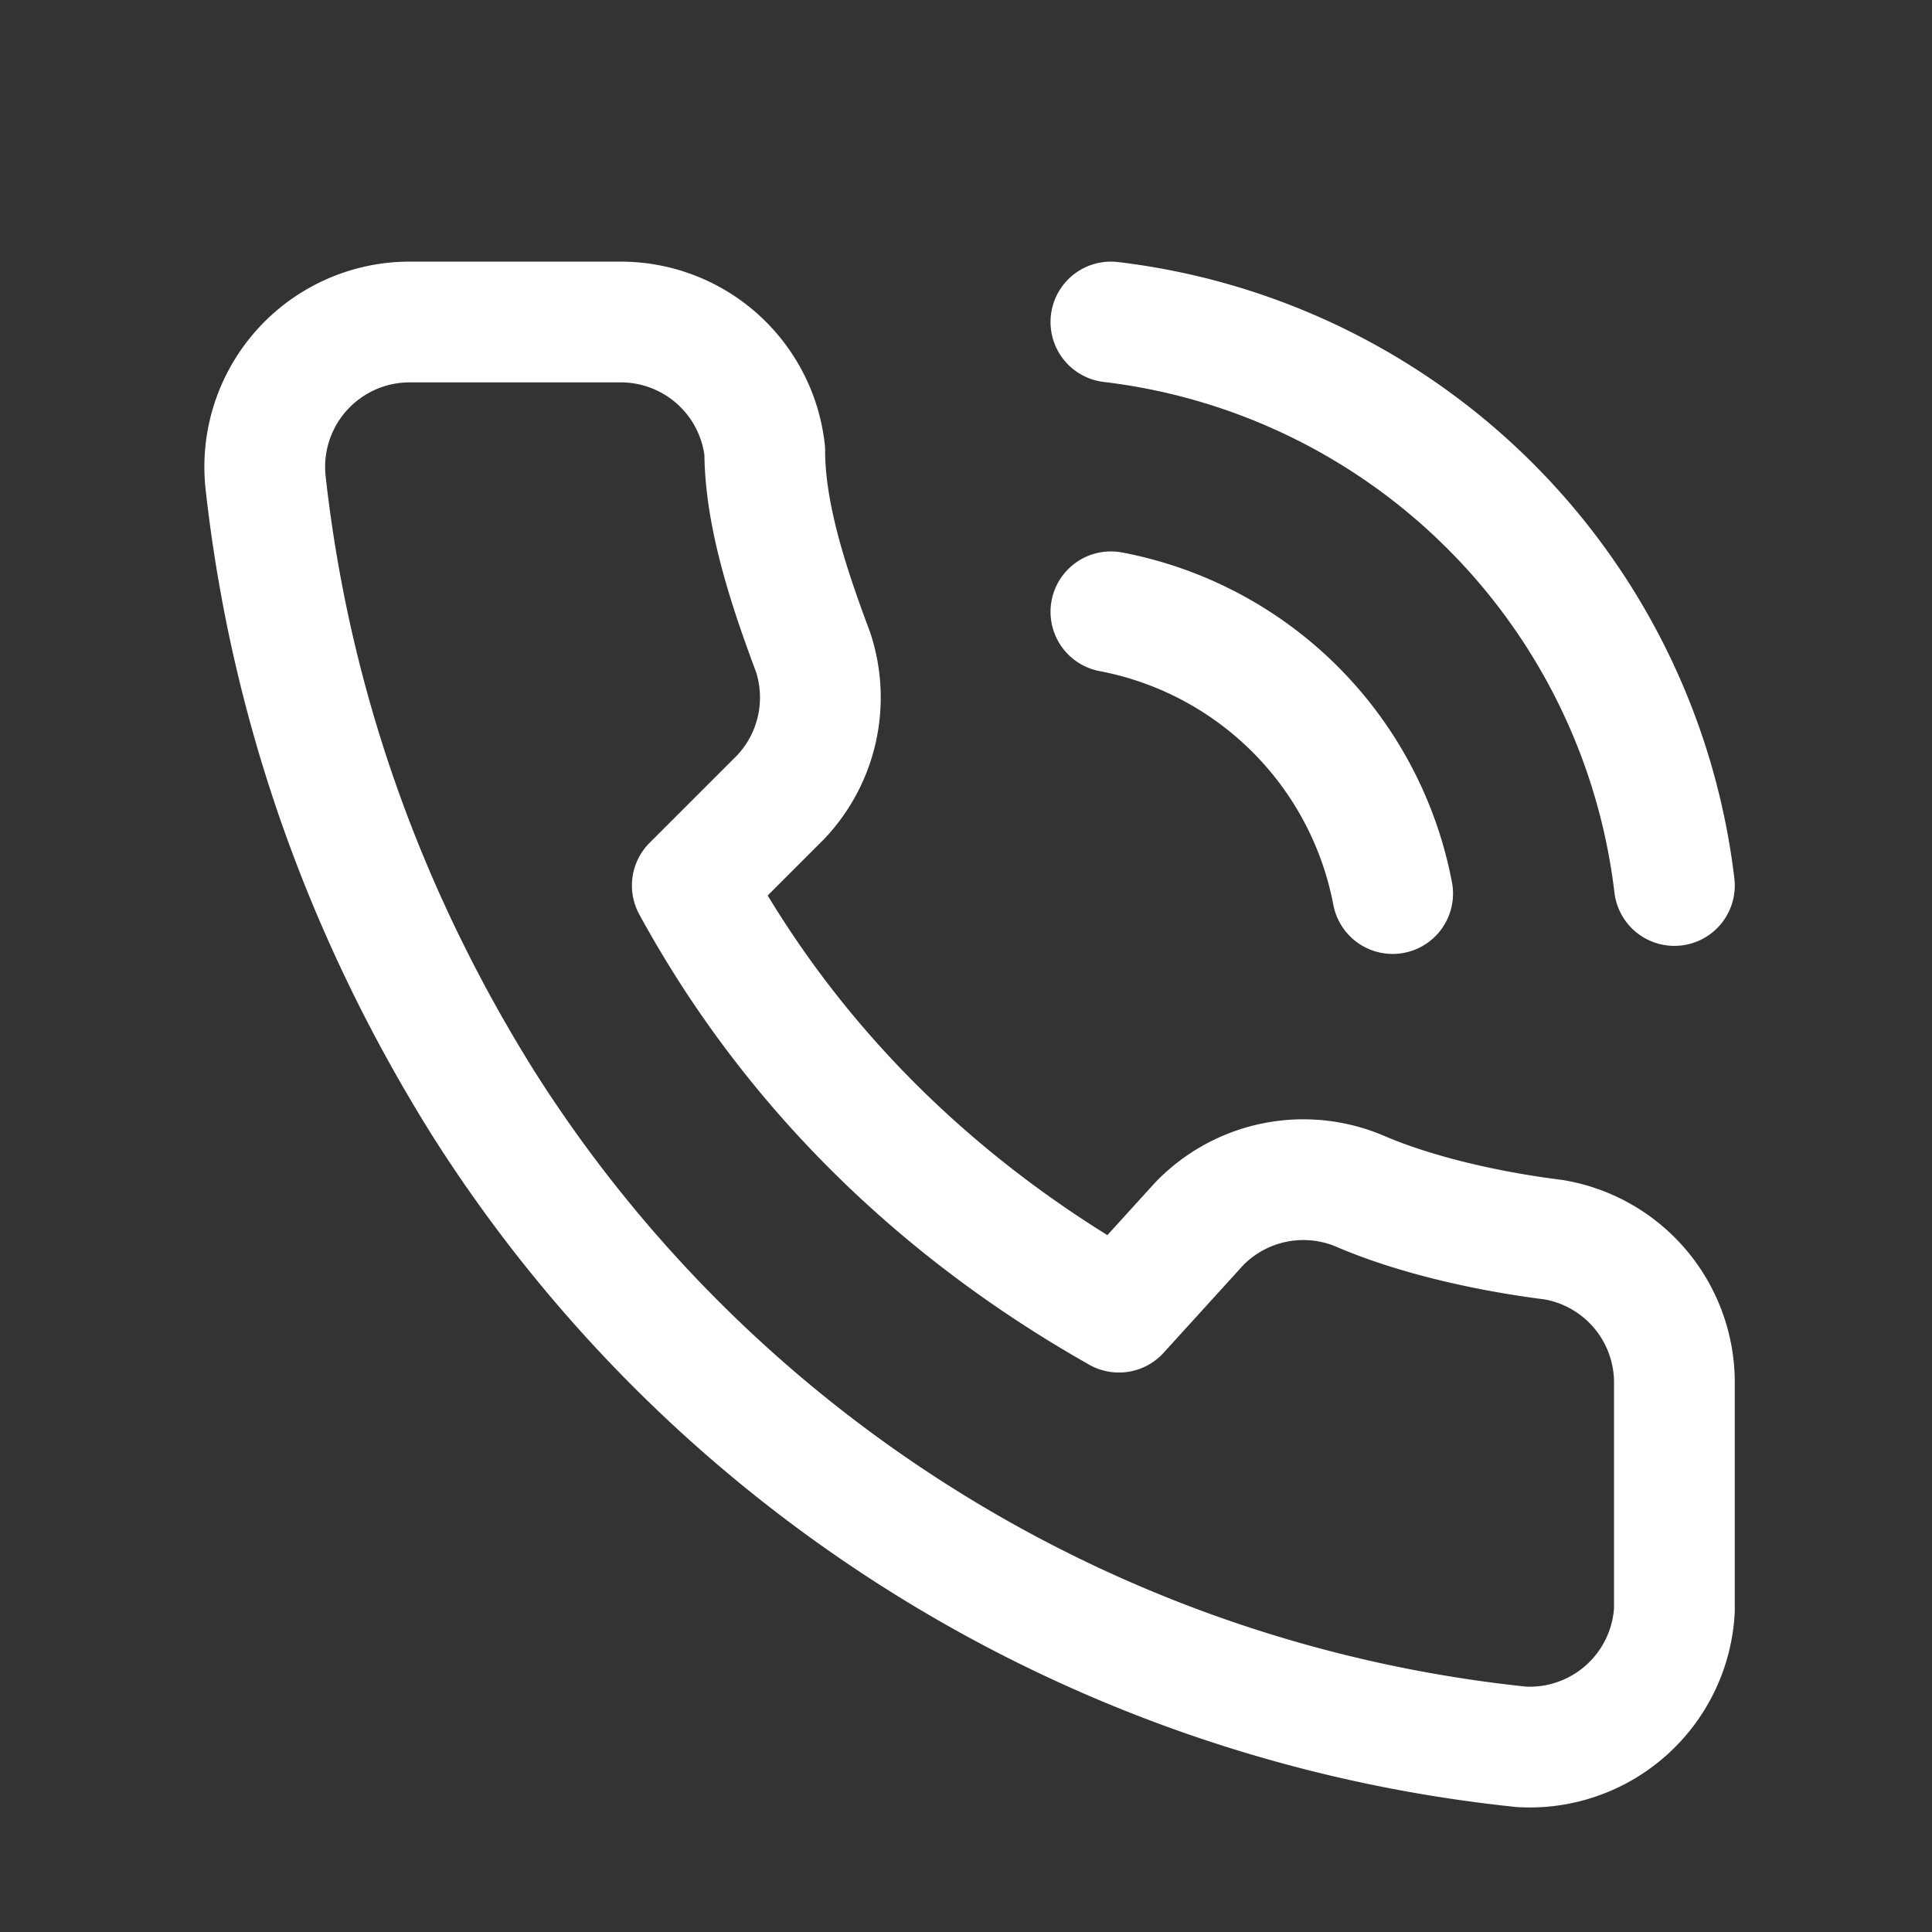 <svg fill="none" xmlns="http://www.w3.org/2000/svg" viewBox="0 0 24 24">
  <rect x="0" y="0" width="24" height="24" fill="#333333" stroke="none"/>
  <path d="M13.8 4a8 8 0 0 1 7 7m-7-3.4a4.4 4.4 0 0 1 3.5 3.5m3.5 6.1V20a1.8 1.8 0 0 1-1.9 1.7 17.4 17.4 0 0 1-12.9-8c-1.5-2.4-2.4-5-2.7-7.7a1.8 1.8 0 0 1 1.8-2h2.6a1.8 1.8 0 0 1 1.8 1.6c0 .8.3 1.7.6 2.5a1.8 1.8 0 0 1-.4 1.8L8.6 11c1.2 2.2 3 4 5.3 5.3l1-1.1a1.8 1.8 0 0 1 2-.4c.7.3 1.6.5 2.4.6a1.8 1.8 0 0 1 1.5 1.8Z" stroke="#fff" stroke-width="1.5" stroke-linecap="round" stroke-linejoin="round"/>
</svg>
